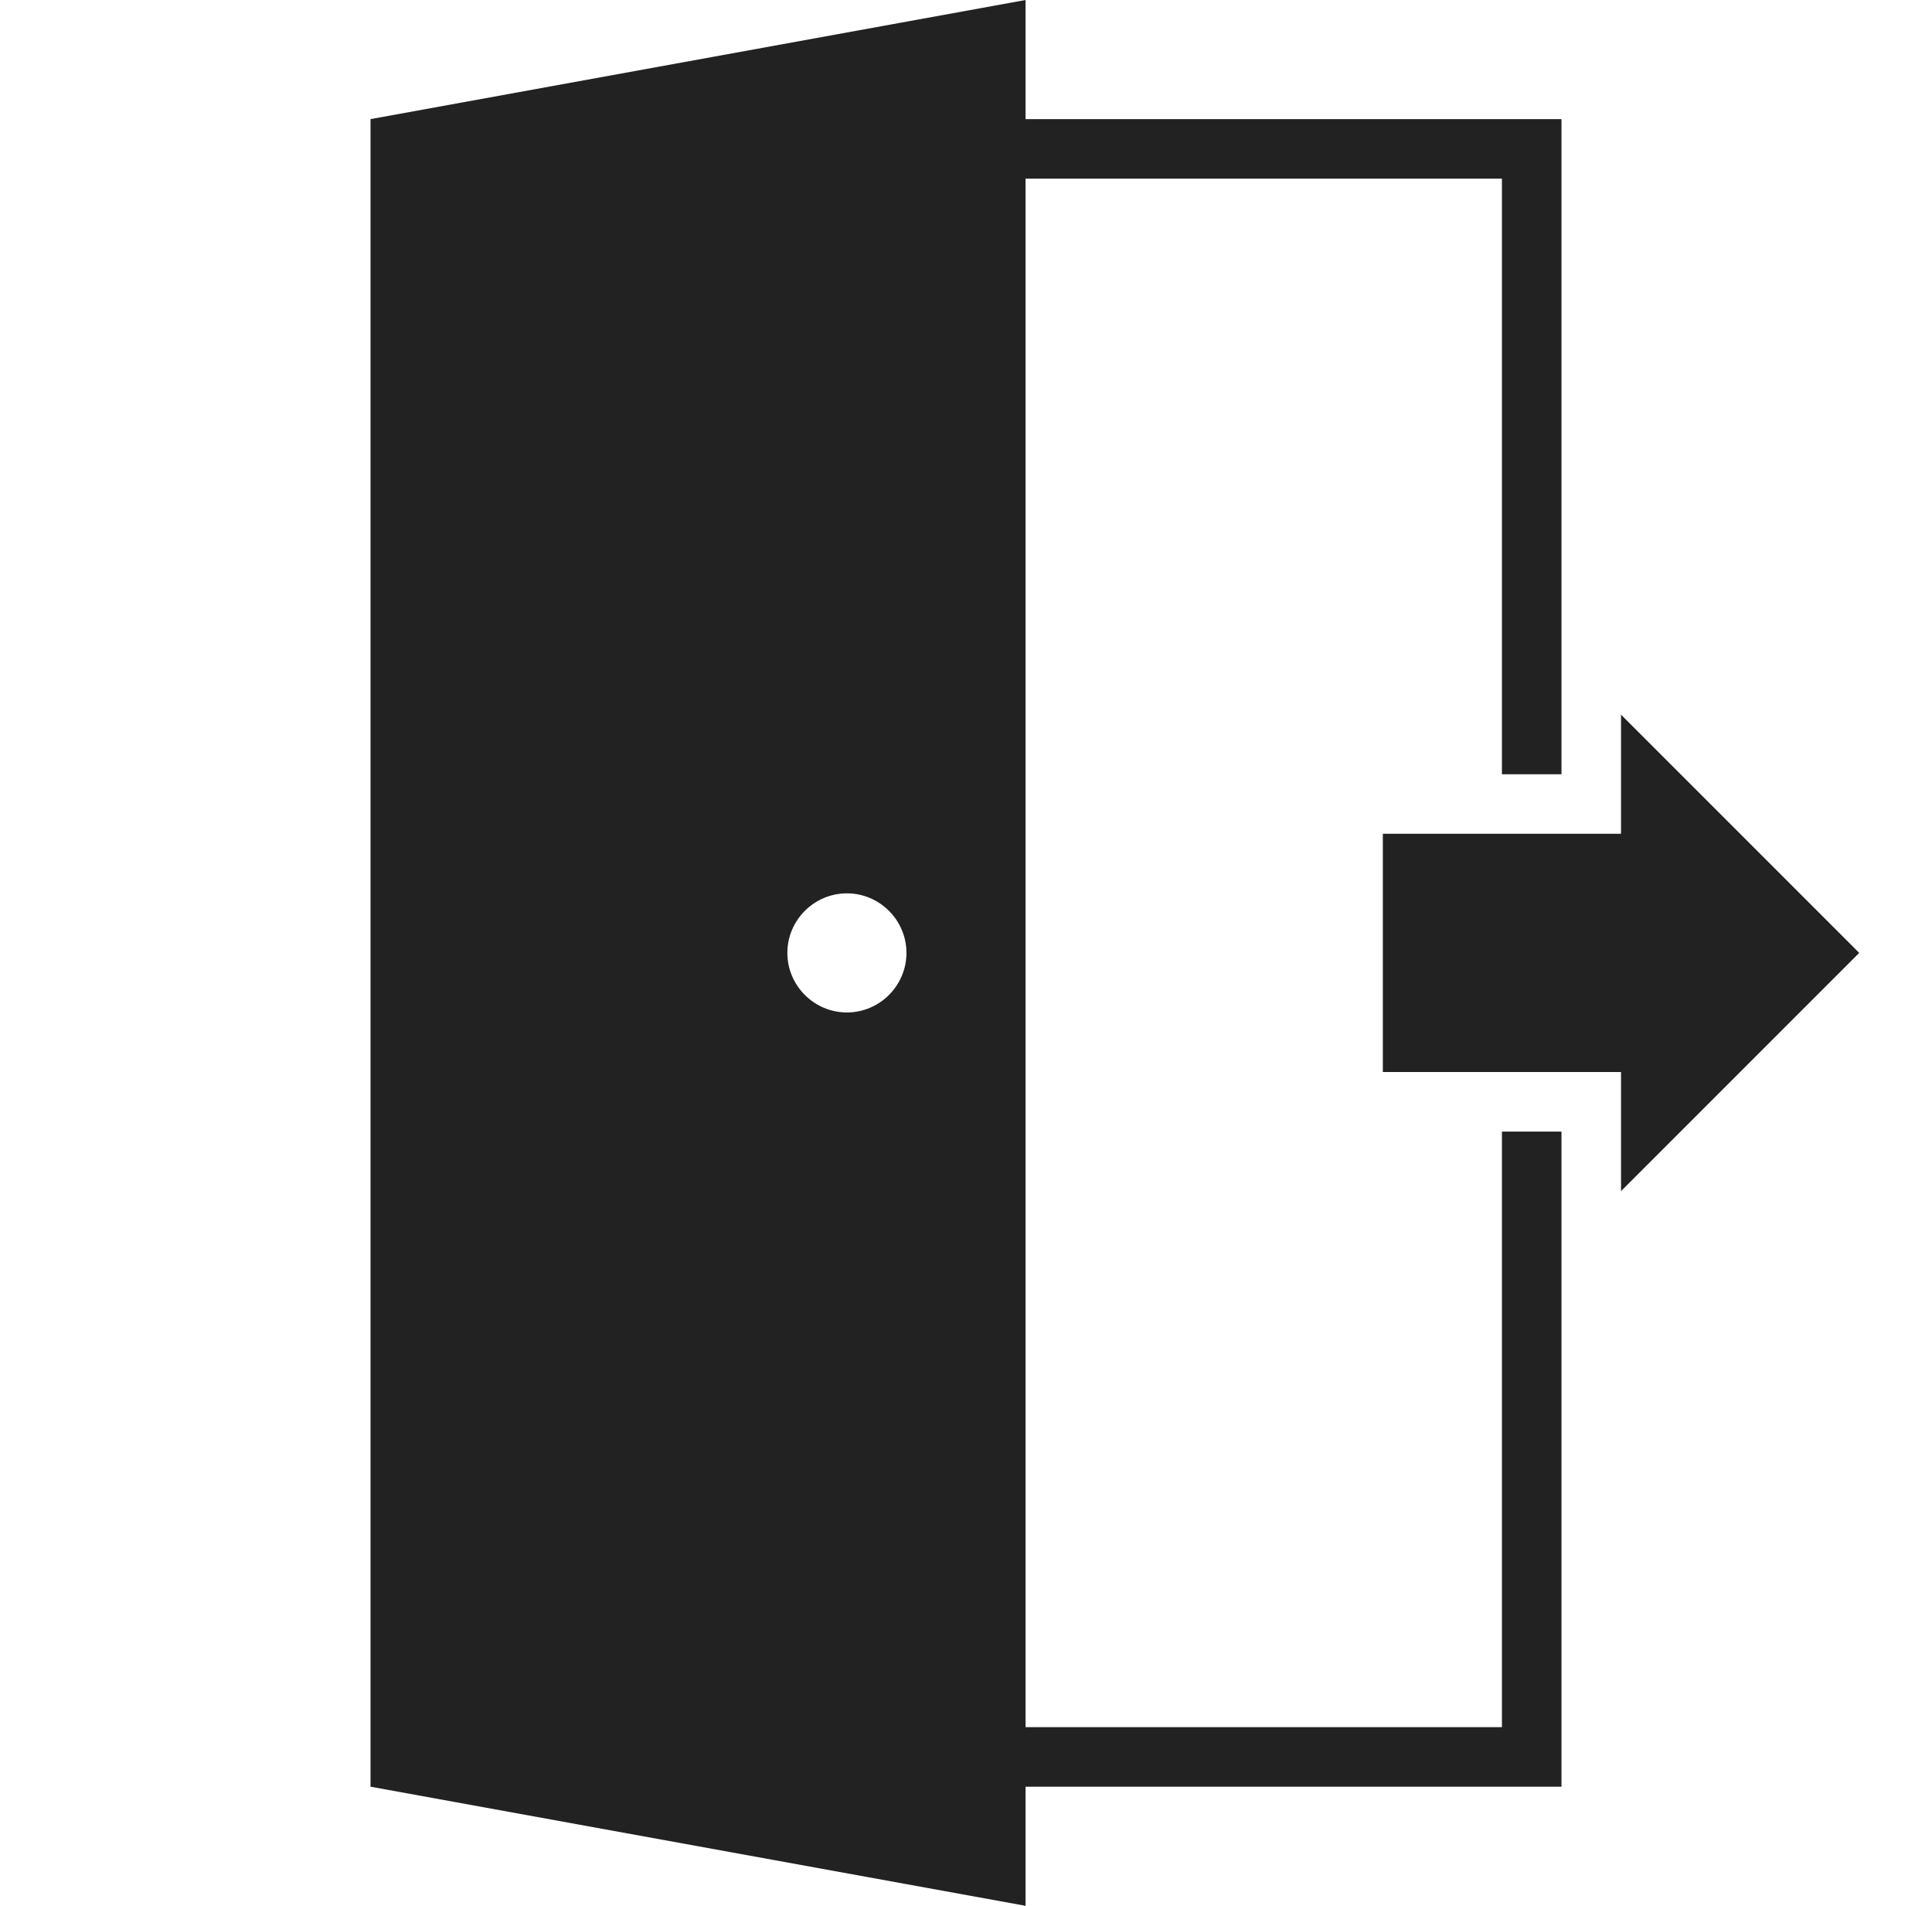 <svg width="73" height="72" viewBox="0 0 73 72" fill="none" xmlns="http://www.w3.org/2000/svg">
<path d="M59 42.75V67.5H36.5V4.5H59V29.25H56.75V6.75H38.75V65.25H56.75V42.75H59ZM59 31.5H56.75V40.5H59V31.5ZM61.25 31.5H52.25V40.5H61.25V31.5ZM61.25 27V45L70.25 36L61.25 27ZM38.75 0V72L14 67.5V4.5L38.75 0ZM34.25 36C34.25 34.763 33.237 33.75 32 33.75C30.762 33.75 29.75 34.763 29.75 36C29.75 37.237 30.762 38.25 32 38.25C33.237 38.25 34.25 37.237 34.25 36Z" fill="#222222"/>
</svg>

